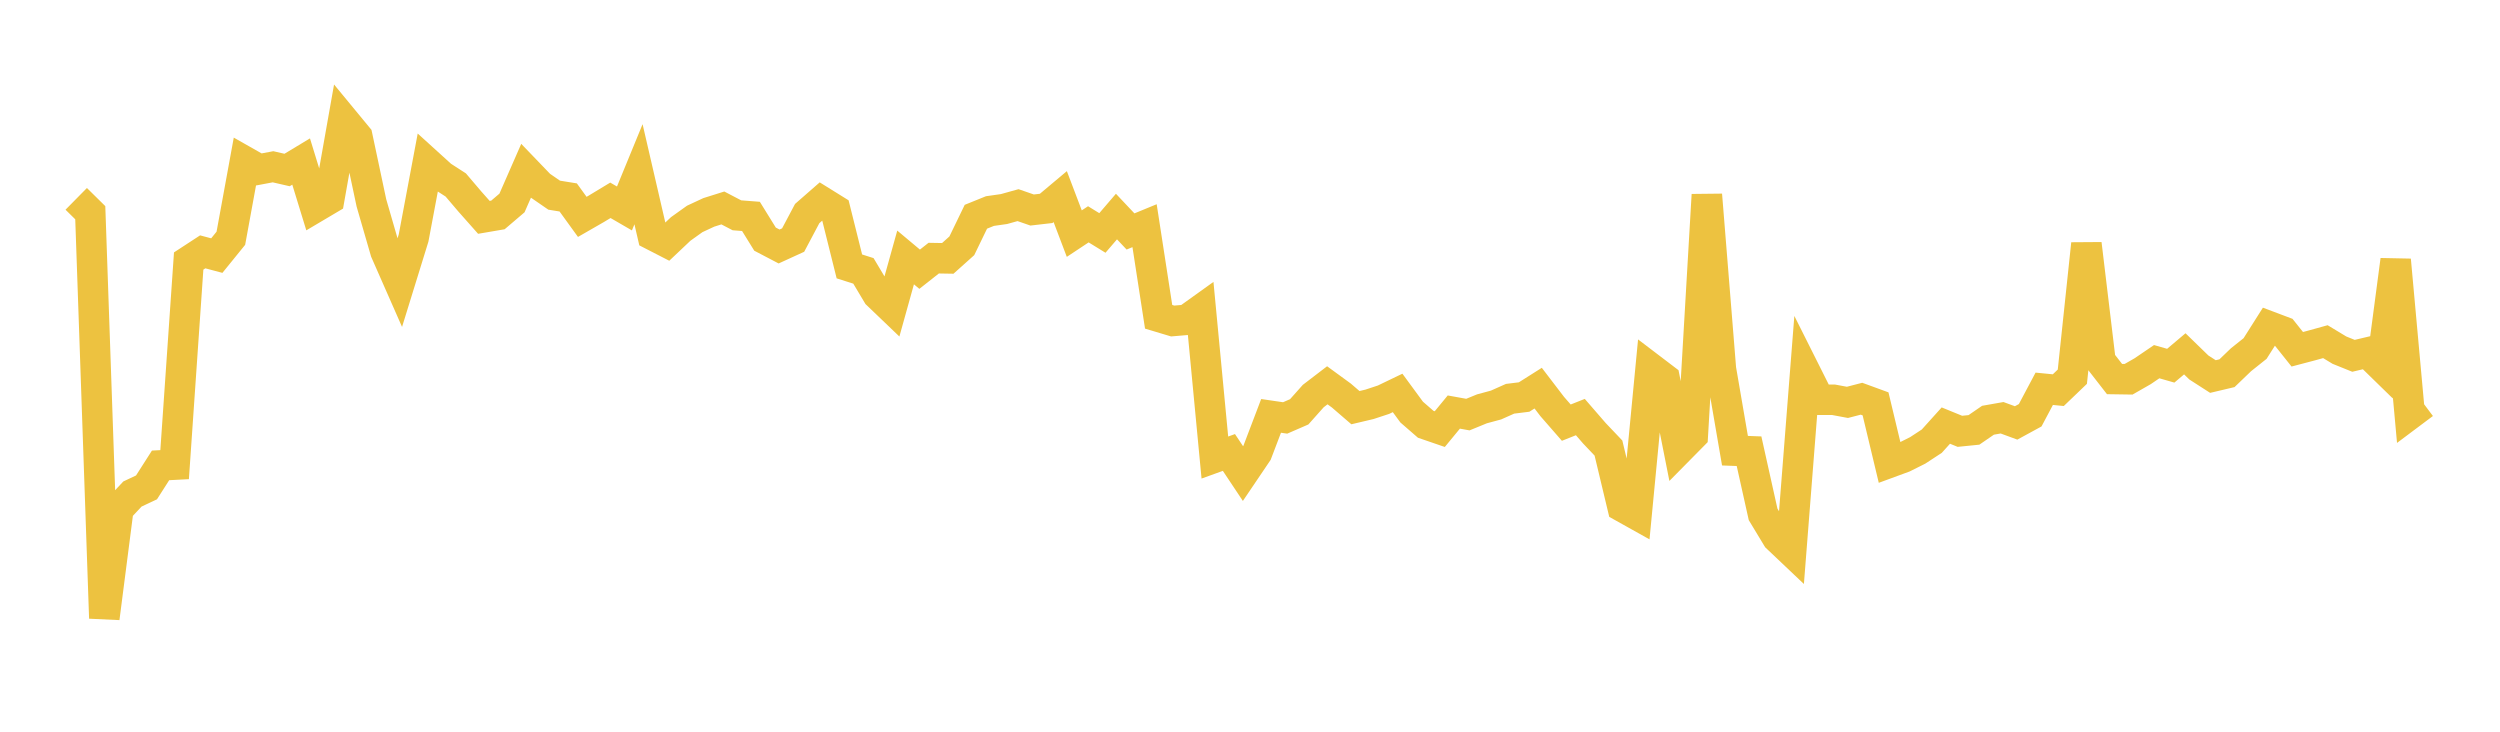 <svg width="164" height="48" xmlns="http://www.w3.org/2000/svg" xmlns:xlink="http://www.w3.org/1999/xlink"><path fill="none" stroke="rgb(237,194,64)" stroke-width="2" d="M5,13.045L5.922,13.954L6.844,40.552L7.766,33.392L8.689,32.407L9.611,31.973L10.533,30.529L11.455,30.481L12.377,17.123L13.299,16.521L14.222,16.767L15.144,15.63L16.066,10.591L16.988,11.114L17.91,10.94L18.832,11.152L19.754,10.596L20.677,13.603L21.599,13.057L22.521,7.851L23.443,8.969L24.365,13.311L25.287,16.495L26.21,18.592L27.132,15.61L28.054,10.702L28.976,11.539L29.898,12.134L30.82,13.217L31.743,14.258L32.665,14.1L33.587,13.314L34.509,11.208L35.431,12.167L36.353,12.803L37.275,12.952L38.198,14.227L39.12,13.697L40.042,13.14L40.964,13.675L41.886,11.43L42.808,15.418L43.731,15.892L44.653,15.02L45.575,14.361L46.497,13.932L47.419,13.642L48.341,14.124L49.263,14.196L50.186,15.687L51.108,16.17L52.03,15.748L52.952,14.009L53.874,13.203L54.796,13.776L55.719,17.476L56.641,17.77L57.563,19.315L58.485,20.198L59.407,16.889L60.329,17.661L61.251,16.934L62.174,16.95L63.096,16.124L64.018,14.219L64.94,13.846L65.862,13.714L66.784,13.457L67.707,13.777L68.629,13.671L69.551,12.897L70.473,15.326L71.395,14.715L72.317,15.282L73.24,14.206L74.162,15.184L75.084,14.805L76.006,20.781L76.928,21.058L77.85,20.98L78.772,20.319L79.695,30.015L80.617,29.682L81.539,31.067L82.461,29.703L83.383,27.282L84.305,27.417L85.228,27.016L86.15,25.981L87.072,25.275L87.994,25.948L88.916,26.742L89.838,26.524L90.76,26.22L91.683,25.776L92.605,27.032L93.527,27.833L94.449,28.15L95.371,27.03L96.293,27.197L97.216,26.819L98.138,26.57L99.06,26.159L99.982,26.045L100.904,25.462L101.826,26.668L102.749,27.726L103.671,27.359L104.593,28.423L105.515,29.393L106.437,33.247L107.359,33.762L108.281,24.149L109.204,24.851L110.126,29.504L111.048,28.57L111.97,12.781L112.892,24.208L113.814,29.565L114.737,29.6L115.659,33.742L116.581,35.268L117.503,36.142L118.425,24.384L119.347,26.223L120.269,26.223L121.192,26.395L122.114,26.156L123.036,26.493L123.958,30.346L124.88,30.007L125.802,29.545L126.725,28.941L127.647,27.918L128.569,28.294L129.491,28.201L130.413,27.568L131.335,27.405L132.257,27.744L133.18,27.241L134.102,25.504L135.024,25.595L135.946,24.711L136.868,15.997L137.79,23.679L138.713,24.866L139.635,24.88L140.557,24.353L141.479,23.726L142.401,23.99L143.323,23.211L144.246,24.108L145.168,24.701L146.09,24.483L147.012,23.597L147.934,22.862L148.856,21.406L149.778,21.754L150.701,22.912L151.623,22.669L152.545,22.413L153.467,22.97L154.389,23.342L155.311,23.124L156.234,24.025L157.156,17.055L158.078,27.181L159,26.49"></path></svg>